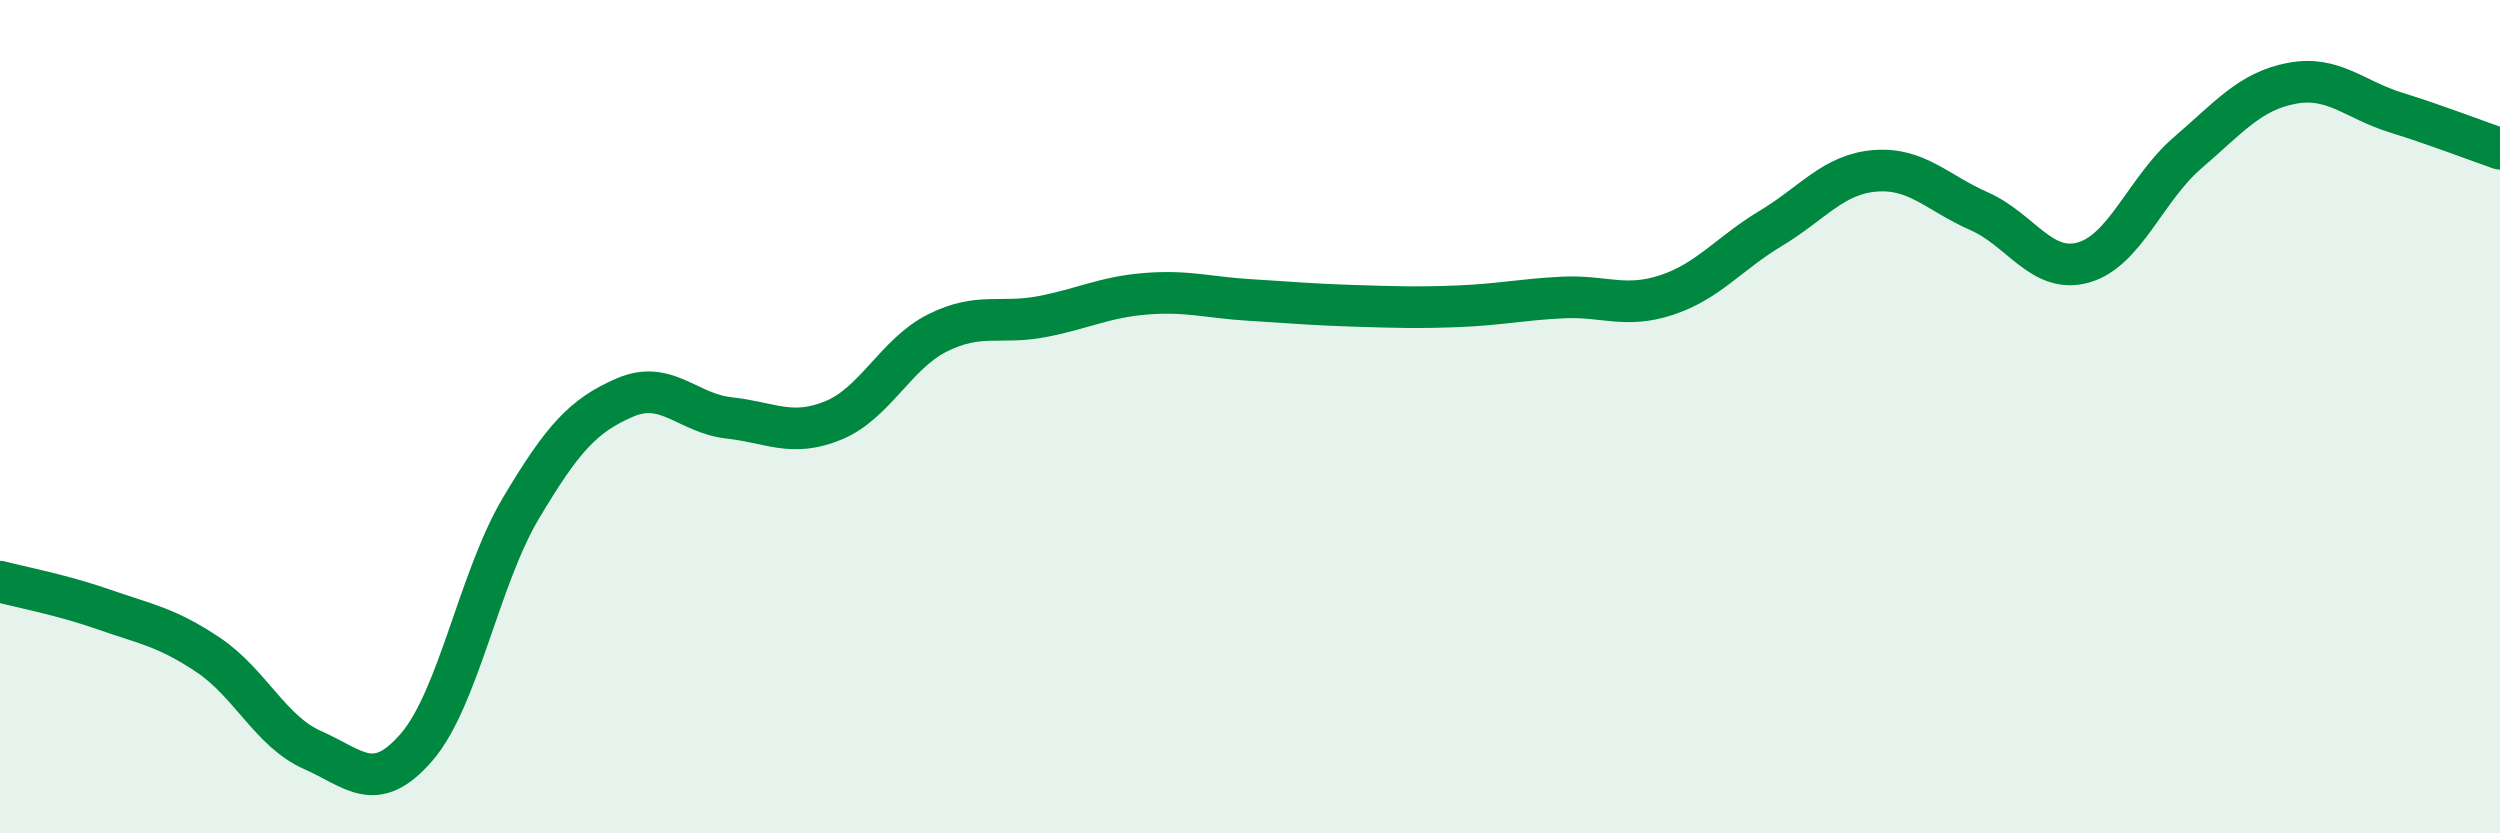 
    <svg width="60" height="20" viewBox="0 0 60 20" xmlns="http://www.w3.org/2000/svg">
      <path
        d="M 0,13.96 C 0.5,14.09 1.5,14.28 2.5,14.63 C 3.5,14.98 4,15.05 5,15.72 C 6,16.39 6.5,17.56 7.5,18 C 8.5,18.44 9,19.09 10,17.93 C 11,16.77 11.5,13.88 12.5,12.2 C 13.5,10.52 14,9.97 15,9.54 C 16,9.11 16.5,9.92 17.5,10.03 C 18.5,10.14 19,10.5 20,10.09 C 21,9.68 21.5,8.49 22.5,7.99 C 23.5,7.49 24,7.79 25,7.6 C 26,7.41 26.5,7.13 27.5,7.05 C 28.5,6.97 29,7.14 30,7.2 C 31,7.26 31.5,7.31 32.5,7.34 C 33.5,7.37 34,7.39 35,7.35 C 36,7.31 36.5,7.19 37.5,7.14 C 38.5,7.09 39,7.41 40,7.08 C 41,6.75 41.5,6.08 42.5,5.48 C 43.5,4.88 44,4.18 45,4.1 C 46,4.02 46.5,4.63 47.5,5.07 C 48.5,5.51 49,6.58 50,6.3 C 51,6.02 51.5,4.53 52.5,3.67 C 53.5,2.81 54,2.19 55,2 C 56,1.81 56.5,2.39 57.5,2.7 C 58.5,3.01 59.5,3.4 60,3.57L60 20L0 20Z"
        fill="#008740"
        opacity="0.1"
        stroke-linecap="round"
        stroke-linejoin="round"
      />
      <path
        d="M 0,13.96 C 0.5,14.09 1.5,14.28 2.5,14.63 C 3.5,14.98 4,15.05 5,15.72 C 6,16.39 6.5,17.56 7.5,18 C 8.5,18.44 9,19.09 10,17.93 C 11,16.77 11.5,13.88 12.5,12.2 C 13.5,10.52 14,9.97 15,9.54 C 16,9.11 16.5,9.92 17.5,10.03 C 18.5,10.14 19,10.5 20,10.09 C 21,9.68 21.5,8.49 22.5,7.99 C 23.5,7.49 24,7.79 25,7.6 C 26,7.41 26.5,7.13 27.5,7.05 C 28.5,6.97 29,7.14 30,7.2 C 31,7.26 31.5,7.31 32.5,7.34 C 33.5,7.37 34,7.39 35,7.35 C 36,7.31 36.5,7.19 37.5,7.14 C 38.5,7.09 39,7.41 40,7.08 C 41,6.75 41.5,6.08 42.5,5.48 C 43.5,4.88 44,4.18 45,4.1 C 46,4.02 46.5,4.63 47.5,5.07 C 48.5,5.51 49,6.58 50,6.3 C 51,6.02 51.5,4.53 52.5,3.67 C 53.5,2.81 54,2.19 55,2 C 56,1.81 56.5,2.39 57.5,2.7 C 58.5,3.01 59.5,3.4 60,3.57"
        stroke="#008740"
        stroke-width="1"
        fill="none"
        stroke-linecap="round"
        stroke-linejoin="round"
      />
    </svg>
  